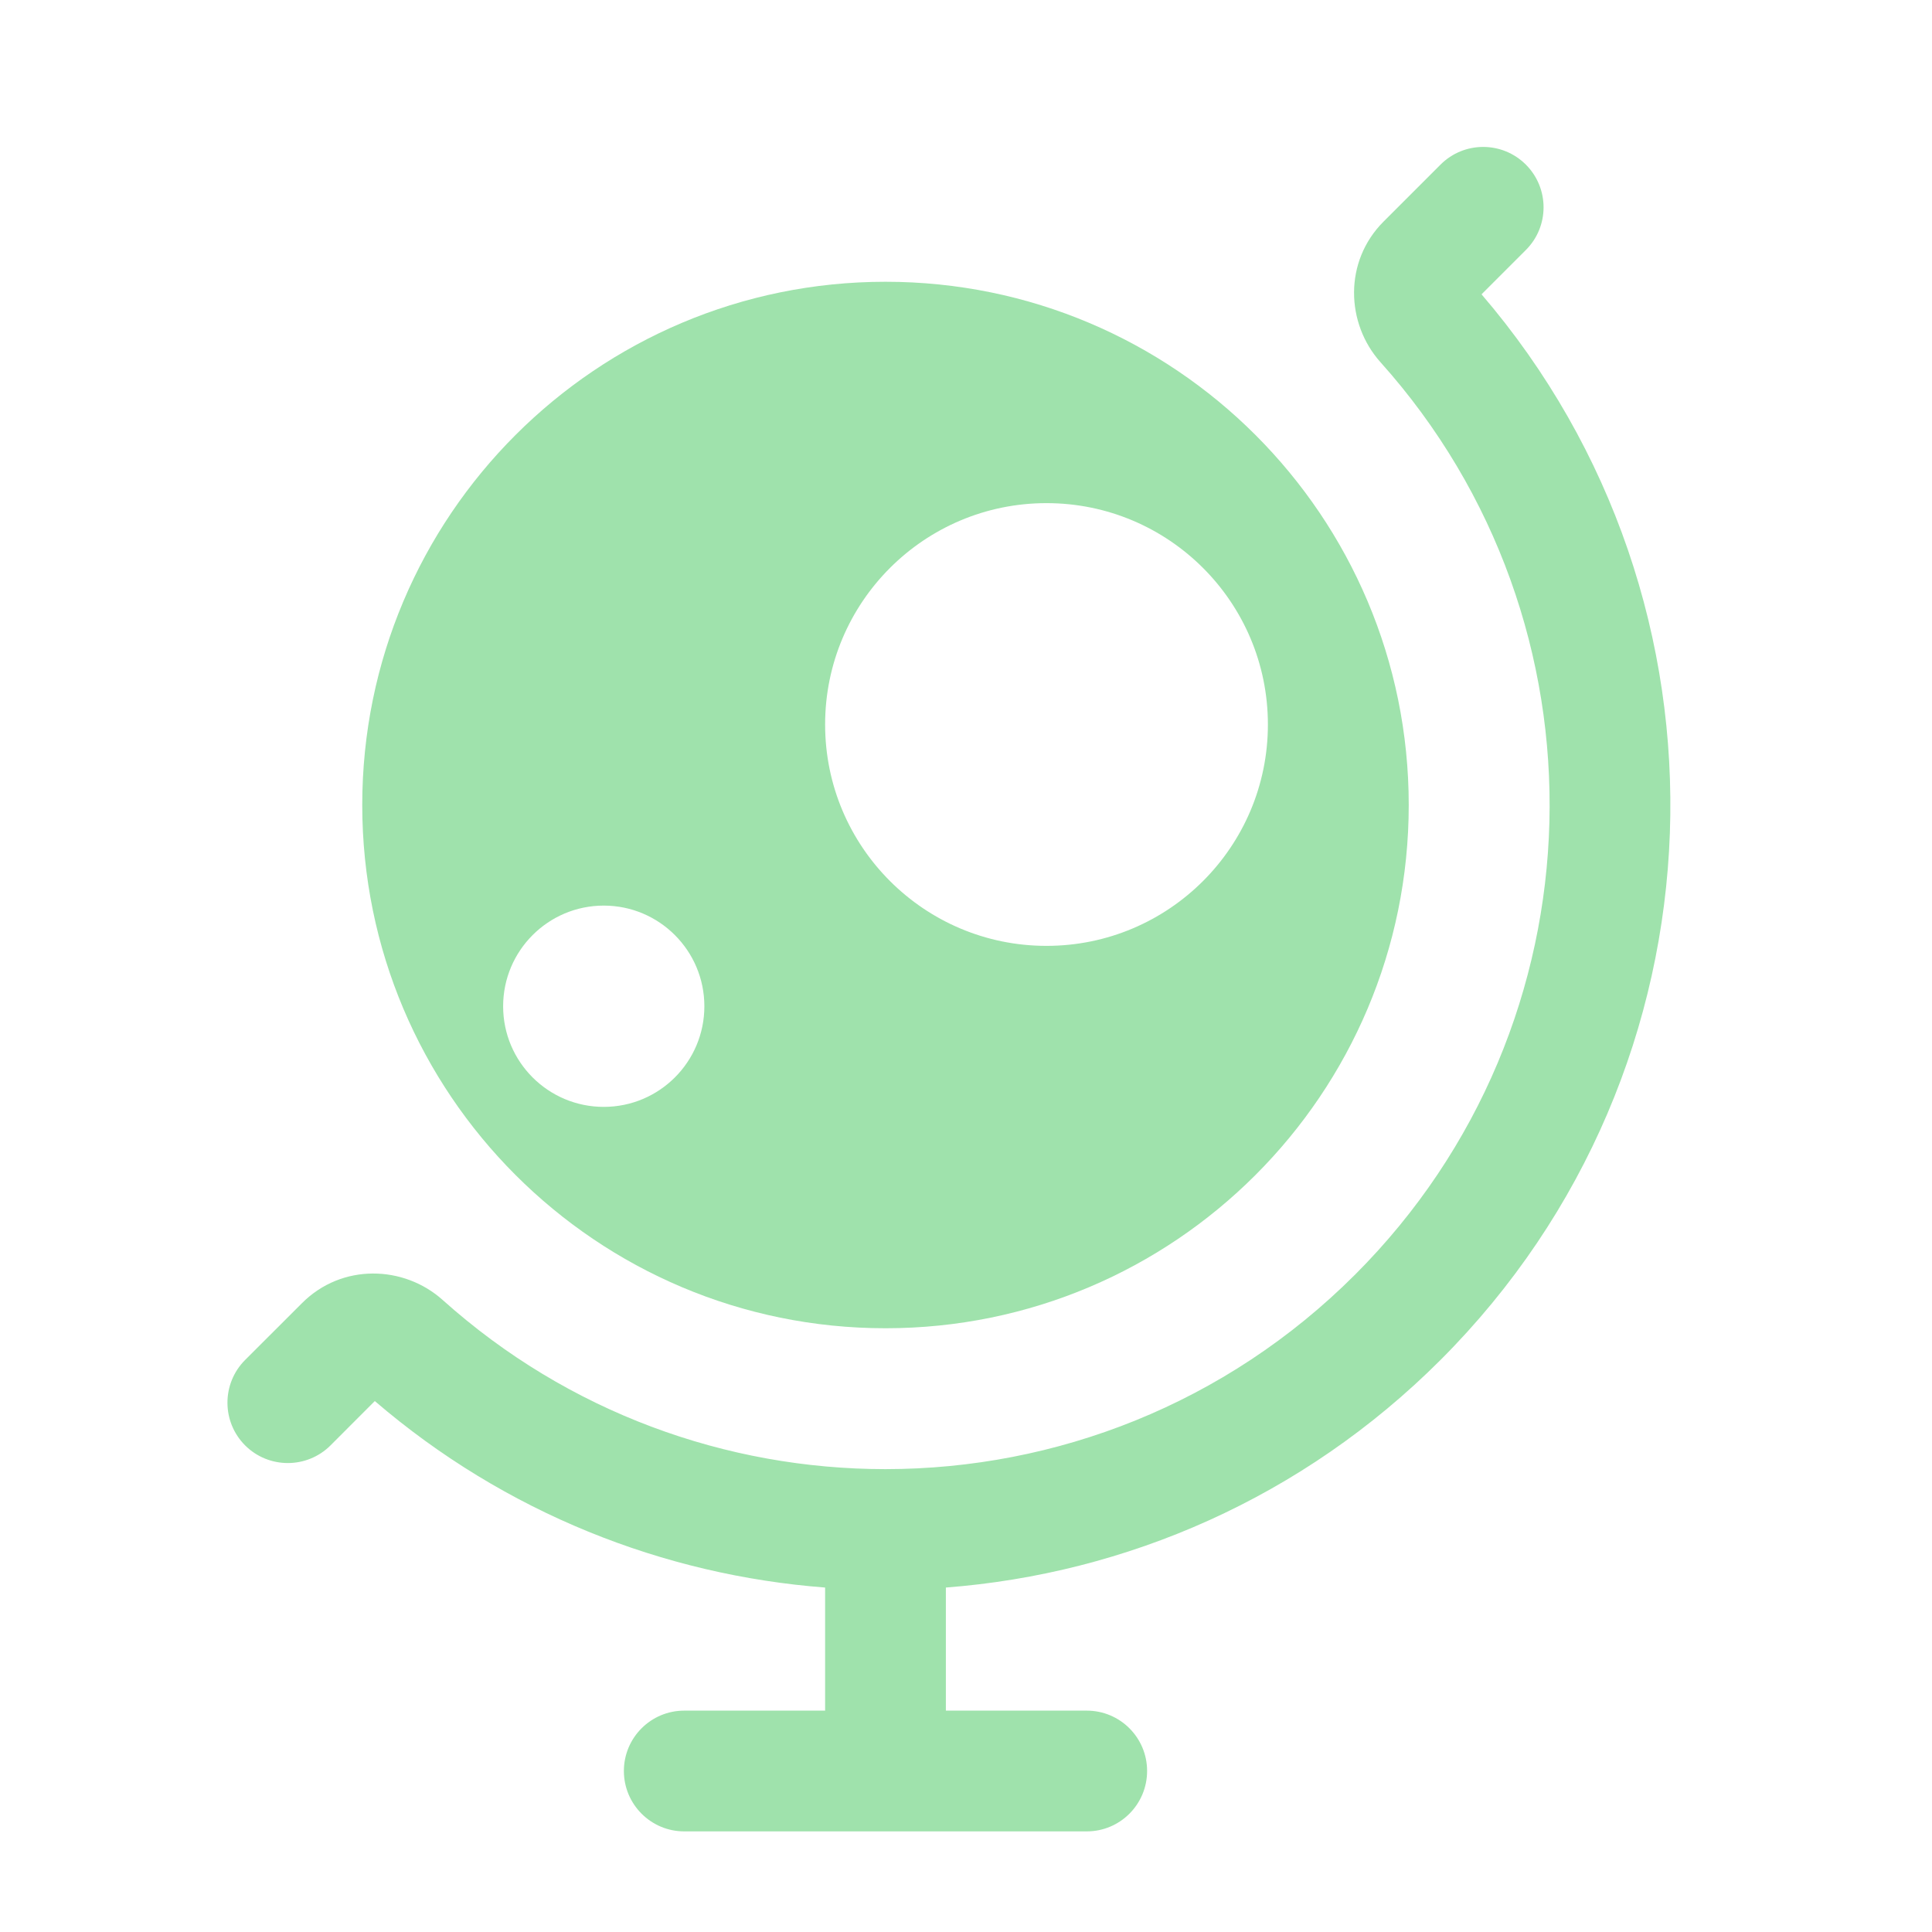 <svg width="38" height="38" viewBox="0 0 38 38" fill="none" xmlns="http://www.w3.org/2000/svg">
<path d="M30.012 4.917C30.476 4.454 30.476 3.702 30.012 3.238C29.548 2.774 28.796 2.774 28.333 3.238L27.213 4.358C26.429 5.142 26.469 6.361 27.153 7.125C31.749 12.253 31.582 20.141 26.653 25.07C24.104 27.619 20.763 28.894 17.422 28.896L17.417 28.896L17.412 28.896C14.296 28.895 11.181 27.786 8.708 25.57C7.944 24.885 6.725 24.845 5.941 25.63L4.821 26.749C4.358 27.213 4.358 27.965 4.821 28.429C5.285 28.892 6.037 28.892 6.501 28.429L7.372 27.557C9.937 29.759 13.053 30.982 16.229 31.225V33.646H13.458C12.803 33.646 12.271 34.177 12.271 34.833C12.271 35.489 12.803 36.021 13.458 36.021H21.375C22.031 36.021 22.562 35.489 22.562 34.833C22.562 34.177 22.031 33.646 21.375 33.646H18.604V31.225C22.15 30.953 25.62 29.461 28.333 26.749C34.079 21.003 34.348 11.855 29.14 5.789L30.012 4.917Z" fill="#9FE2AC"/>
<path fill-rule="evenodd" clip-rule="evenodd" d="M7.125 15.833C7.125 10.149 11.733 5.542 17.417 5.542C23.101 5.542 27.708 10.149 27.708 15.833C27.708 21.517 23.101 26.125 17.417 26.125C11.733 26.125 7.125 21.517 7.125 15.833ZM20.583 9.896C18.179 9.896 16.229 11.845 16.229 14.25C16.229 16.655 18.179 18.604 20.583 18.604C22.988 18.604 24.938 16.655 24.938 14.25C24.938 11.845 22.988 9.896 20.583 9.896ZM9.896 19.792C9.896 18.699 10.782 17.812 11.875 17.812C12.968 17.812 13.854 18.699 13.854 19.792C13.854 20.885 12.968 21.771 11.875 21.771C10.782 21.771 9.896 20.885 9.896 19.792Z" fill="#9FE2AC"/>
</svg>
